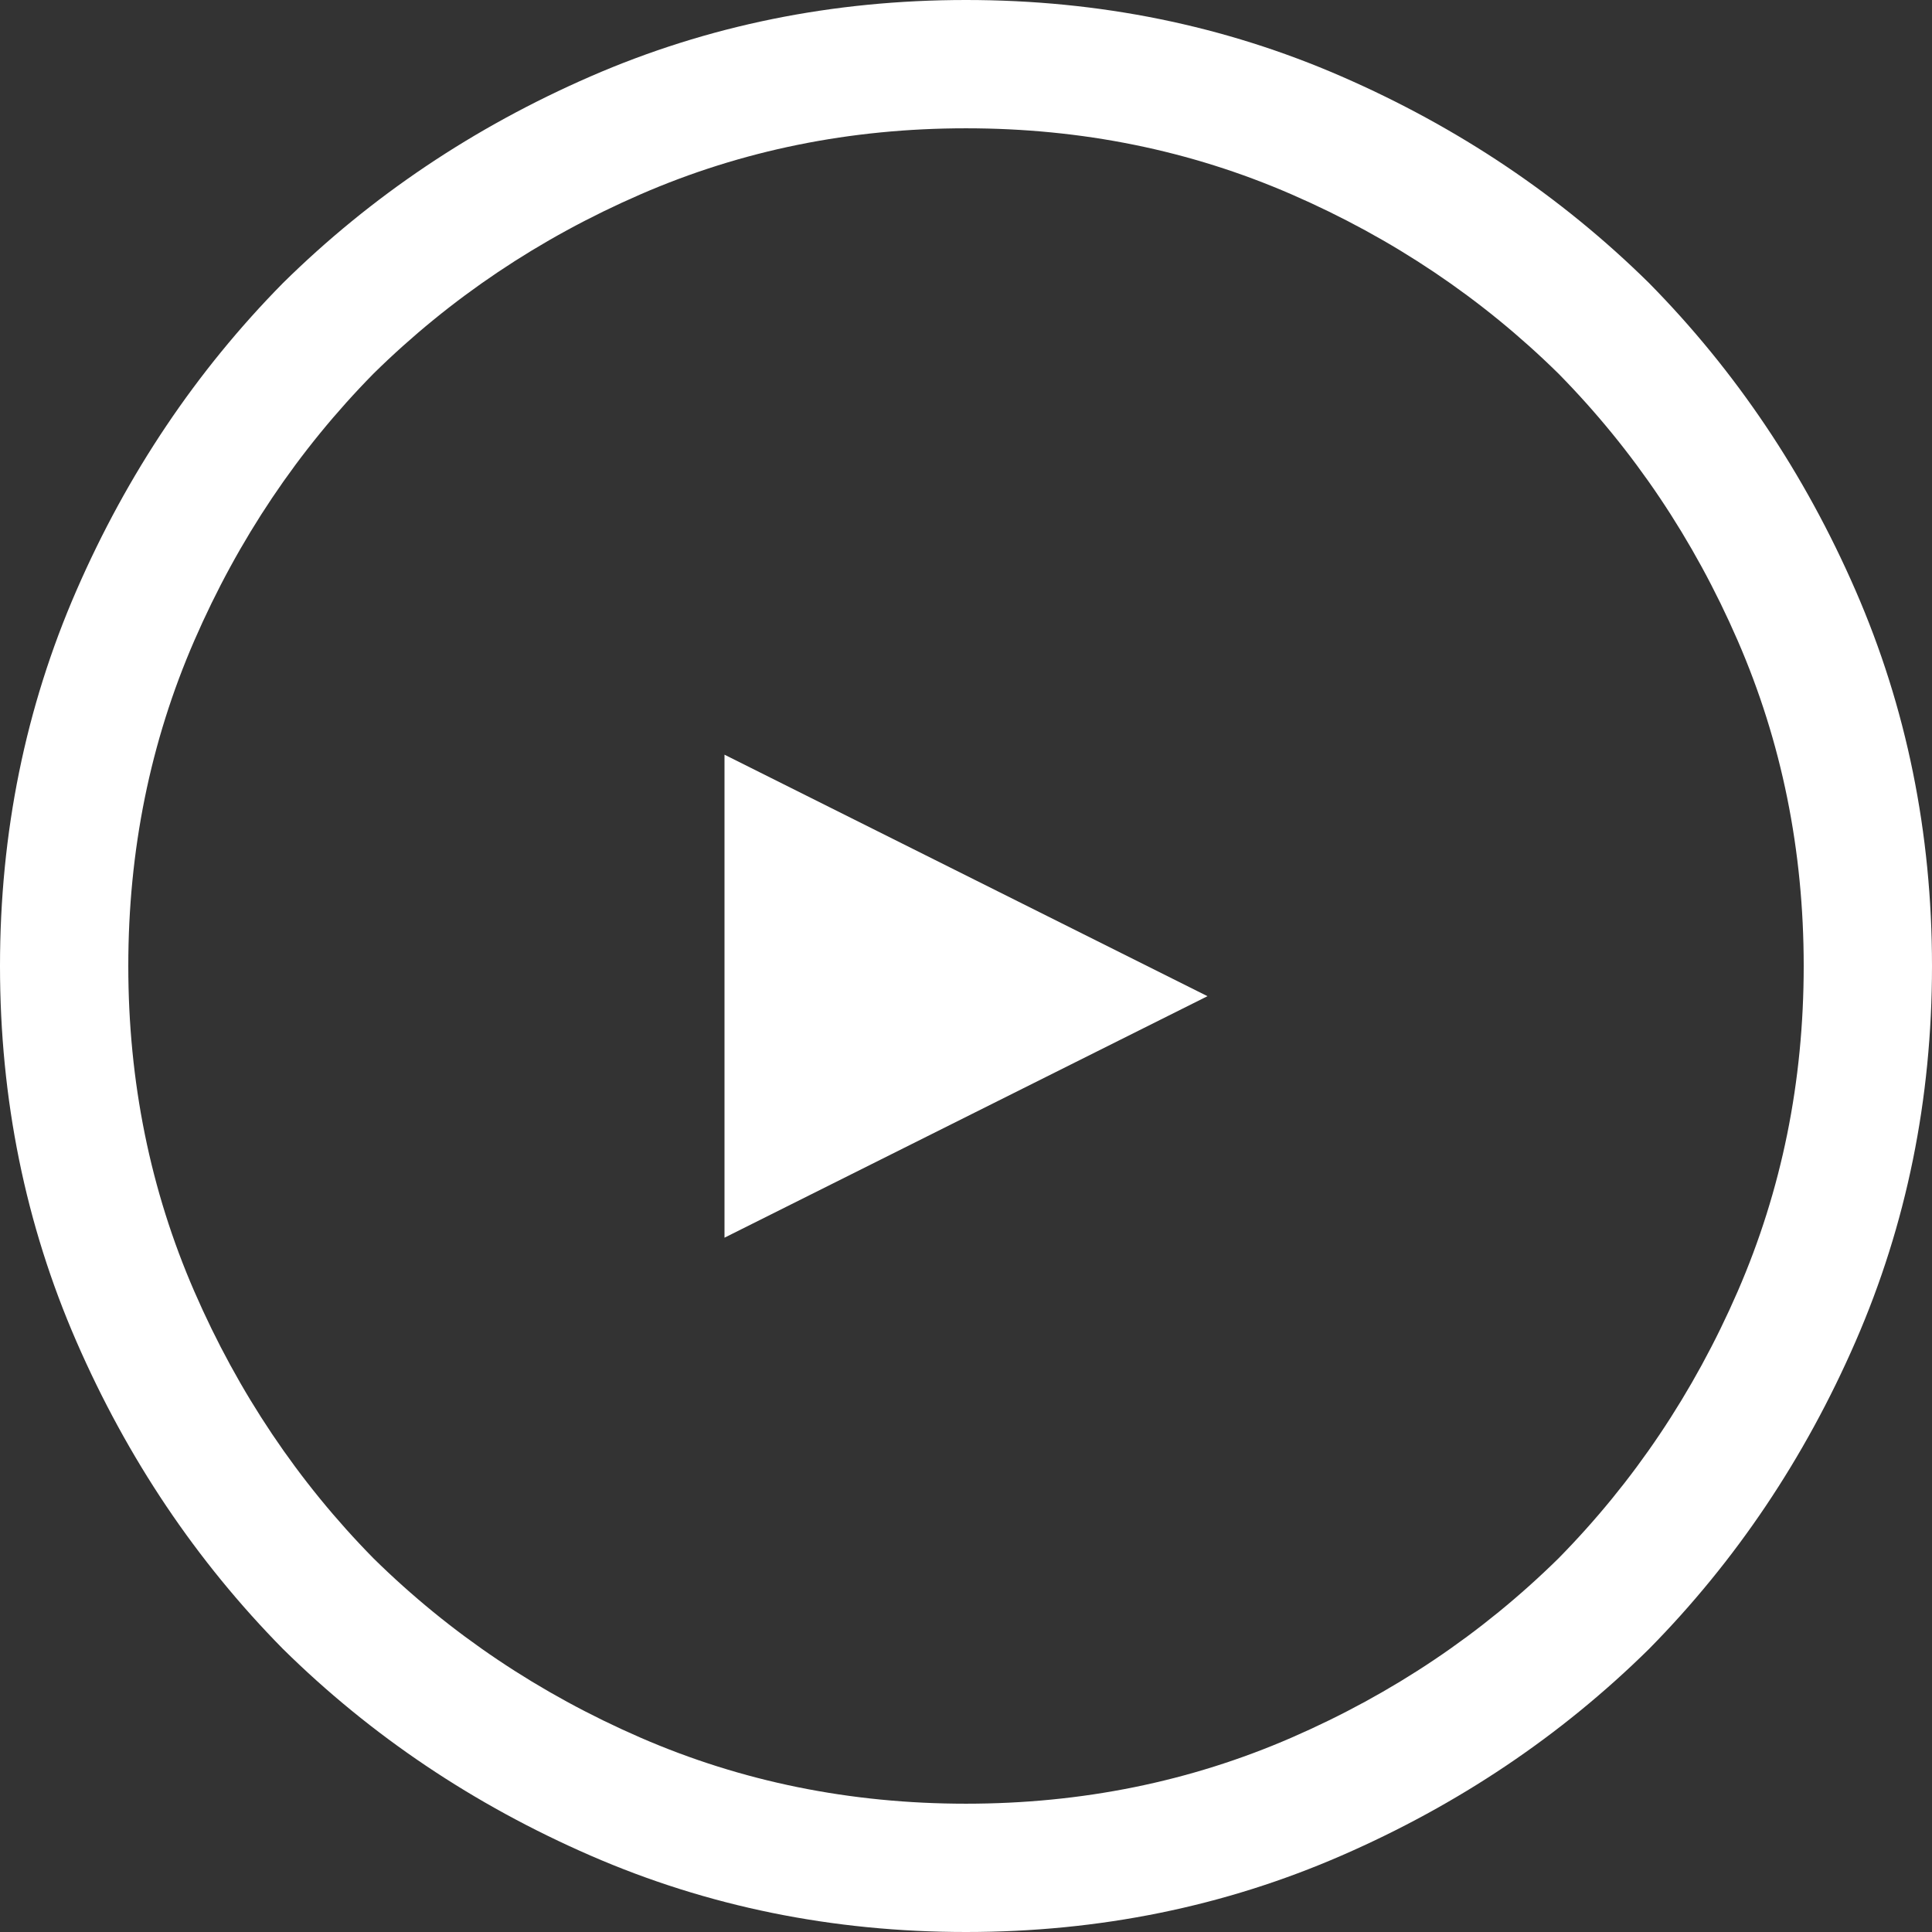 <?xml version="1.0" encoding="utf-8"?>
<!DOCTYPE svg PUBLIC "-//W3C//DTD SVG 1.1//EN" "http://www.w3.org/Graphics/SVG/1.1/DTD/svg11.dtd">
<svg version="1.1" xmlns="http://www.w3.org/2000/svg" xmlns:xlink="http://www.w3.org/1999/xlink" width="1024" height="1024" viewBox="0 0 1024 1024">
<rect x="0" y="0" width="1024" height="1024" fill="#333333" stroke="none"/>
<path fill="#fff" d="M512 68q92 0 172.5 35t141.5 95q60 61 95 141.5t35 172.5-35 172.5-95 141.5q-61 60-141.5 95t-172.5 35-172.5-35-141.5-95q-60-61-95-141.5t-35-172.5 35-172.5 95-141.5q61-60 141.5-95t172.5-35v0zM512 0q-106 0-199 40.5t-163 109.5q-69 70-109.5 163t-40.5 199 40.5 199 109.5 163q70 69 163 109.5t199 40.5 199-40.5 163-109.5q69-70 109.5-163t40.5-199-40.5-199-109.5-163q-70-69-163-109.5t-199-40.5v0 0zM384 656v-256l256 128z"></path>
</svg>
